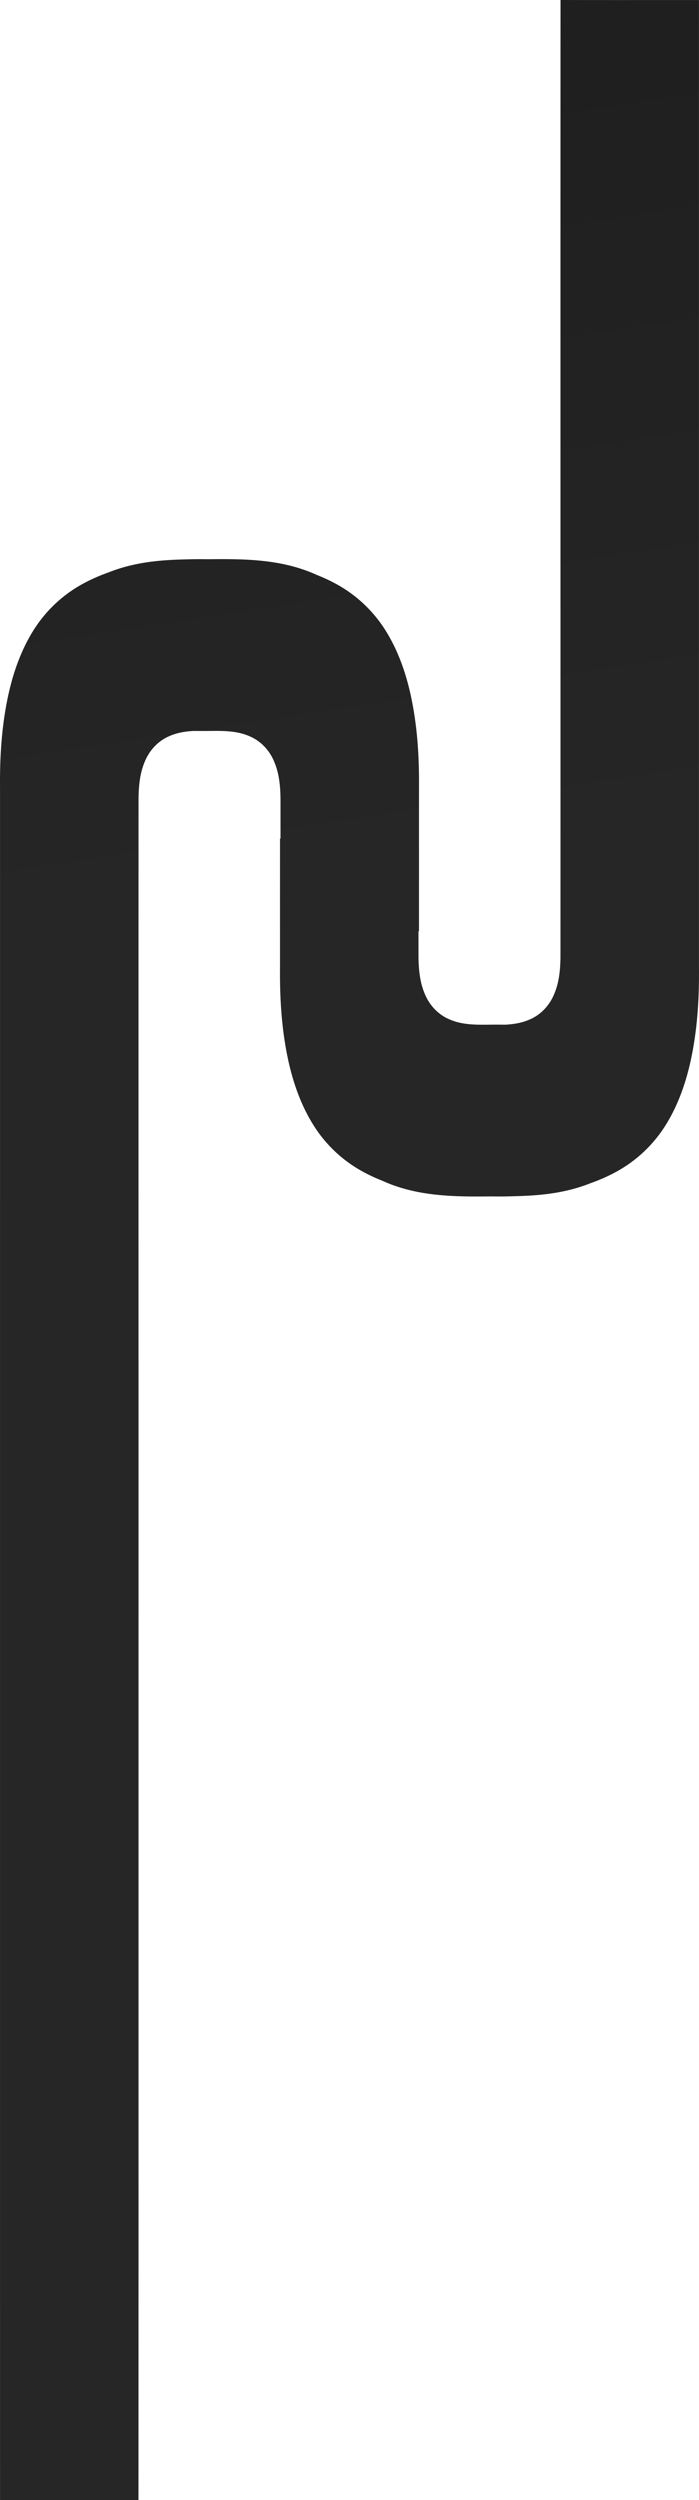 <?xml version="1.0" encoding="UTF-8"?>
<svg xmlns="http://www.w3.org/2000/svg" xmlns:xlink="http://www.w3.org/1999/xlink" width="867.143" height="3098.984" viewBox="0 0 867.143 3098.984">
  <defs>
    <linearGradient id="linear-gradient" x1="1" y1="0.852" x2="0.658" y2="0.866" gradientUnits="objectBoundingBox">
      <stop offset="0" stop-color="#1e1e1e"></stop>
      <stop offset="1" stop-color="#262626"></stop>
    </linearGradient>
  </defs>
  <g id="s" transform="translate(0 3098.984) rotate(-90)">
    <path id="Union_1" data-name="Union 1" d="M2121.937.038C1963.32.038,158.653,0,.053.056.018,57.28.123,114.523,0,171.766c88.211.1,712.972.087,1261.624.072,412.329-.011,781.674-.022,847.975.016,15.291.245,30.932,1.651,45.15,7.7,14.2,5.694,26.223,16.872,32.041,31.144,4.075,9.436,5.616,19.39,6.159,29.493-.032,2.9-.043,5.486-.041,7.605-.281,20.493,2,42.005-6.344,61.338-5.818,14.272-17.839,25.45-32.041,31.143-14.218,6.047-29.859,7.453-45.15,7.7-22.16.013-38.177.02-49.809.024,0-.21,0-.417,0-.627-158.6-.052-.844-.017-159.46-.017-39.861-.386-80,2.127-118.968,11.02-28.049,6.45-55.538,16.538-79.721,32.338a165.709,165.709,0,0,0-54.783,59.493,210.738,210.738,0,0,0-11.267,24.239,163.026,163.026,0,0,0-7.1,18.114C1615.7,530.064,1615.562,570.1,1616,609.206c-.152,9.554-.1,19.181.249,28.822.577,28.409,3.173,56.8,12.244,83.873q1.768,5.459,3.919,10.775a214.334,214.334,0,0,0,13.992,31.579,165.706,165.706,0,0,0,54.783,59.492c24.183,15.8,51.672,25.889,79.721,32.339,38.965,8.893,79.107,11.406,118.968,11.019,158.617,0,1040.455.036,1199.055-.017.034-57.225-.071-114.468.052-171.711-88.289-.1-412.736-.085-703.45-.071-218.035.011-417.1.022-483.32-.016-15.29-.247-30.932-1.652-45.15-7.7-14.2-5.694-26.223-16.872-32.041-31.143-4.075-9.436-5.616-19.39-6.159-29.493.032-2.9.043-5.487.041-7.606.281-20.493-2-42,6.344-61.338,5.818-14.271,17.839-25.449,32.039-31.143,14.219-6.046,29.861-7.452,45.151-7.7l32.234-.016q0,.309,0,.619c158.6.053,18.419.017,177.036.017,39.861.387,80-2.126,118.968-11.019,28.049-6.45,55.537-16.538,79.721-32.339a165.7,165.7,0,0,0,54.782-59.492,210.71,210.71,0,0,0,11.266-24.237,162.988,162.988,0,0,0,7.1-18.116c12.565-37.506,12.706-77.542,12.267-116.647.153-9.554.1-19.181-.249-28.822-.577-28.409-3.173-56.8-12.244-83.874q-1.768-5.458-3.92-10.776a214.314,214.314,0,0,0-13.992-31.578A165.708,165.708,0,0,0,2320.625,43.4c-24.184-15.8-51.672-25.889-79.721-32.339C2204.439,2.735,2166.939,0,2129.606,0Q2125.768,0,2121.937.038Z" transform="translate(0 0)" fill="url(#linear-gradient)"></path>
  </g>
</svg>
